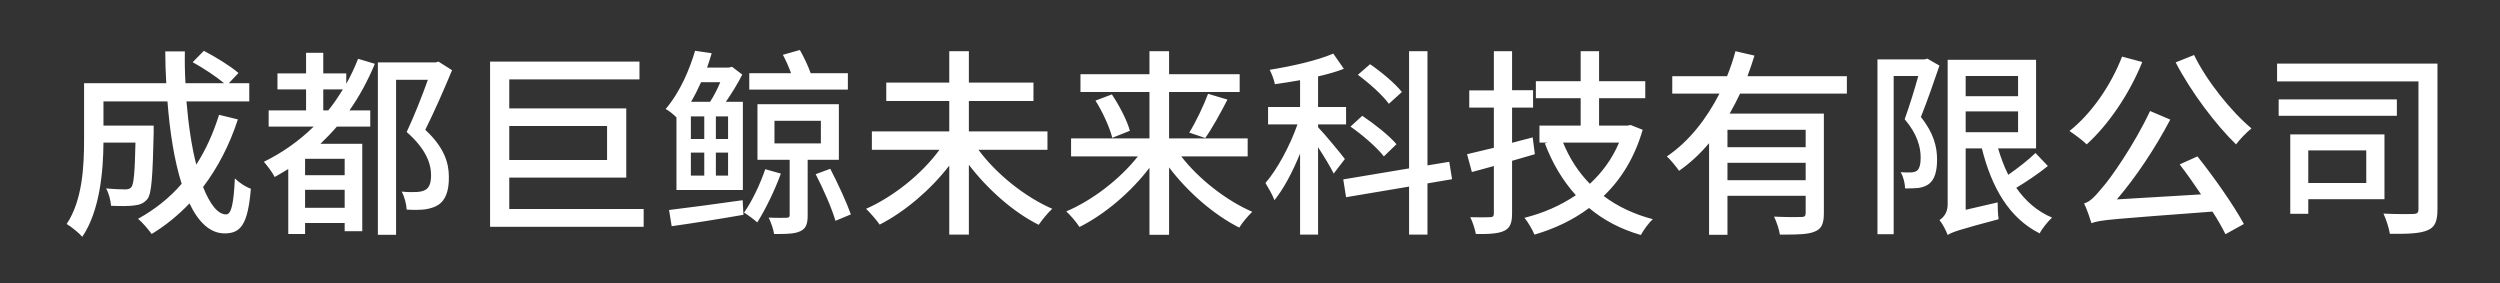 <?xml version="1.0" encoding="UTF-8"?>
<svg width="300px" height="34px" viewBox="0 0 300 34" version="1.1" xmlns="http://www.w3.org/2000/svg" xmlns:xlink="http://www.w3.org/1999/xlink">
    <rect x="0" y="0" width="300" height="34" fill="#333333" stroke="none"/>
    <!-- Generator: Sketch 60.1 (88133) - https://sketch.com -->
    <title>logo@2x</title>
    <desc>Created with Sketch.</desc>
    <g id="页面1" stroke="none" stroke-width="1" fill="none" fill-rule="evenodd">
        <g id="早当家官网pc端" transform="translate(-140, -17)" fill="#FFFFFF">
            <g id="导航">
                <g id="logo" transform="translate(140, 17)">
                    <rect id="矩形" opacity="0" x="0" y="0" width="300" height="34"></rect>
                    <path d="M9.872,28.416 C11.984,25.32 12.392,20.52 12.416,17.112 L16.256,17.112 C16.184,20.736 16.04,22.104 15.776,22.44 C15.608,22.656 15.368,22.728 15.032,22.728 C14.648,22.728 13.712,22.704 12.728,22.608 C13.064,23.184 13.28,24.048 13.328,24.696 C14.48,24.744 15.56,24.744 16.16,24.648 C16.808,24.576 17.264,24.384 17.696,23.88 C18.2,23.208 18.32,21.144 18.44,15.936 L18.44,15.072 L12.416,15.072 L12.416,12.168 L20.096,12.168 C20.384,15.912 20.936,19.344 21.8,22.056 C20.336,23.76 18.56,25.152 16.568,26.256 C17.072,26.664 17.864,27.6 18.2,28.08 C19.856,27.072 21.368,25.848 22.736,24.408 C23.816,26.664 25.208,28.008 26.96,28.008 C28.928,28.008 29.744,26.88 30.104,22.656 C29.504,22.44 28.712,21.936 28.184,21.408 C28.04,24.504 27.752,25.728 27.128,25.728 C26.12,25.728 25.184,24.48 24.368,22.44 C26.12,20.136 27.536,17.424 28.544,14.328 L26.288,13.776 C25.592,15.984 24.704,17.976 23.552,19.752 C23,17.616 22.616,15.024 22.376,12.168 L29.912,12.168 L29.912,9.984 L27.464,9.984 L28.616,8.76 C27.68,7.944 25.88,6.84 24.464,6.096 L23.12,7.464 C24.392,8.16 25.952,9.192 26.888,9.984 L22.256,9.984 C22.184,8.736 22.16,7.464 22.184,6.168 L19.832,6.168 C19.832,7.44 19.88,8.736 19.952,9.984 L10.088,9.984 L10.088,16.776 C10.088,19.872 9.92,24 8,26.88 C8.504,27.168 9.488,27.96 9.872,28.416 Z M36.608,28.08 L36.608,26.76 L41.36,26.76 L41.36,27.744 L43.472,27.744 L43.472,17.256 L38.456,17.256 C39.128,16.608 39.8,15.912 40.424,15.192 L44.432,15.192 L44.432,13.248 L41.936,13.248 C43.136,11.544 44.144,9.672 44.984,7.656 L42.968,7.056 C42.56,8.112 42.08,9.12 41.552,10.056 L41.552,8.808 L38.792,8.808 L38.792,6.336 L36.728,6.336 L36.728,8.808 L33.296,8.808 L33.296,10.728 L36.728,10.728 L36.728,13.248 L32.24,13.248 L32.24,15.192 L37.64,15.192 C35.912,16.896 33.872,18.336 31.664,19.416 C32.048,19.848 32.744,20.76 32.96,21.24 C33.536,20.928 34.064,20.592 34.592,20.28 L34.592,28.08 L36.608,28.08 Z M47.528,28.176 L47.528,9.576 L51.344,9.576 C50.672,11.472 49.688,13.968 48.8,15.84 C51.056,17.808 51.728,19.584 51.728,21 C51.728,21.864 51.56,22.488 51.056,22.776 C50.792,22.944 50.408,23.016 50,23.04 C49.52,23.064 48.896,23.064 48.2,22.992 C48.536,23.568 48.776,24.552 48.8,25.152 C49.568,25.2 50.36,25.2 50.984,25.128 C51.608,25.032 52.184,24.864 52.616,24.576 C53.504,23.976 53.888,22.824 53.864,21.216 C53.864,19.584 53.336,17.712 51.032,15.576 C52.112,13.416 53.312,10.68 54.248,8.424 L52.616,7.392 L52.28,7.488 L45.344,7.488 L45.344,28.176 L47.528,28.176 Z M39.392,13.248 L38.792,13.248 L38.792,10.728 L41.144,10.728 C40.592,11.616 40.04,12.456 39.392,13.248 Z M41.36,21.024 L36.608,21.024 L36.608,19.056 L41.36,19.056 L41.36,21.024 Z M41.36,24.936 L36.608,24.936 L36.608,22.776 L41.36,22.776 L41.36,24.936 Z M77.24,27.216 L77.24,25.08 L61.112,25.08 L61.112,21.312 L75.152,21.312 L75.152,13.008 L61.112,13.008 L61.112,9.528 L76.736,9.528 L76.736,7.392 L58.808,7.392 L58.808,27.216 L77.24,27.216 Z M72.848,19.2 L61.112,19.2 L61.112,15.12 L72.848,15.12 L72.848,19.2 Z M101.744,10.752 L101.744,8.784 L97.28,8.784 C96.992,7.944 96.464,6.84 95.984,6 L93.944,6.576 C94.304,7.224 94.664,8.064 94.928,8.784 L89.912,8.784 L89.912,10.752 L101.744,10.752 Z M89.144,22.8 L89.144,12.216 L87.104,12.216 C87.8,11.208 88.544,10.008 89.072,8.952 L87.848,8.016 L87.44,8.112 L84.848,8.112 C85.064,7.512 85.232,6.96 85.4,6.384 L83.408,6.096 C82.784,8.232 81.656,10.992 79.88,13.08 C80.288,13.296 80.792,13.704 81.176,14.088 L81.176,22.8 L89.144,22.8 Z M85.208,12.216 L82.928,12.216 C83.384,11.448 83.768,10.656 84.128,9.864 L86.432,9.864 C86.096,10.68 85.64,11.568 85.208,12.216 Z M96.032,27.744 C96.728,27.432 96.92,26.856 96.92,25.848 L96.92,19.176 L100.664,19.176 L100.664,12.504 L90.896,12.504 L90.896,19.176 L94.76,19.176 L94.76,25.8 C94.76,26.064 94.664,26.112 94.376,26.136 C94.112,26.136 93.176,26.16 92.24,26.112 C92.504,26.664 92.816,27.504 92.888,28.08 L93.487,28.079 C94.627,28.073 95.435,28.032 96.032,27.744 Z M87.368,16.68 L85.904,16.68 L85.904,13.968 L87.368,13.968 L87.368,16.68 Z M84.512,16.68 L82.904,16.68 L82.904,13.968 L84.512,13.968 L84.512,16.68 Z M98.504,17.208 L92.936,17.208 L92.936,14.496 L98.504,14.496 L98.504,17.208 Z M87.368,21.072 L85.904,21.072 L85.904,18.312 L87.368,18.312 L87.368,21.072 Z M84.512,21.072 L82.904,21.072 L82.904,18.312 L84.512,18.312 L84.512,21.072 Z M100.256,26.496 L102.104,25.728 C101.576,24.24 100.544,22.008 99.632,20.256 L97.88,20.904 C98.792,22.656 99.824,25.008 100.256,26.496 Z M90.872,26.688 C91.832,25.176 92.96,22.872 93.704,20.832 L91.832,20.304 C91.208,22.128 90.248,24.144 89.288,25.512 C89.72,25.776 90.512,26.352 90.872,26.688 Z M80.6,27.144 C83,26.808 86.192,26.304 89.216,25.776 L89.12,24.024 C85.88,24.48 82.52,24.936 80.288,25.2 L80.6,27.144 Z M116.264,28.152 L116.264,19.776 C118.544,22.752 121.616,25.464 124.64,26.976 C125.048,26.4 125.744,25.512 126.272,25.056 C123.008,23.64 119.552,20.88 117.416,17.976 L125.696,17.976 L125.696,15.768 L116.264,15.768 L116.264,12.12 L124.016,12.12 L124.016,9.912 L116.264,9.912 L116.264,6.144 L113.912,6.144 L113.912,9.912 L106.352,9.912 L106.352,12.12 L113.912,12.12 L113.912,15.768 L104.624,15.768 L104.624,17.976 L112.736,17.976 C110.624,20.88 107.192,23.616 103.928,25.056 C104.432,25.536 105.176,26.4 105.56,26.952 C108.56,25.416 111.632,22.824 113.912,19.872 L113.912,28.152 L116.264,28.152 Z M140.288,28.176 L140.288,20.088 C142.544,23.064 145.664,25.776 148.712,27.312 C149.072,26.712 149.792,25.872 150.272,25.416 C147.176,24.072 143.864,21.504 141.752,18.768 L149.72,18.768 L149.72,16.608 L140.288,16.608 L140.288,11.04 L148.76,11.04 L148.76,8.904 L140.288,8.904 L140.288,6.144 L137.936,6.144 L137.936,8.904 L129.656,8.904 L129.656,11.04 L137.936,11.04 L137.936,16.608 L128.528,16.608 L128.528,18.768 L136.544,18.768 C134.384,21.504 131.072,24.048 127.952,25.368 C128.456,25.824 129.176,26.664 129.536,27.24 C132.56,25.728 135.68,23.088 137.936,20.136 L137.936,28.176 L140.288,28.176 Z M144.632,16.56 C145.448,15.408 146.456,13.584 147.296,11.952 L144.968,11.256 C144.44,12.672 143.504,14.64 142.712,15.912 L144.632,16.56 Z M133.472,16.536 L135.584,15.696 C135.272,14.496 134.336,12.696 133.424,11.328 L131.456,12.072 C132.344,13.464 133.184,15.36 133.472,16.536 Z M171.296,28.152 L171.296,22.008 L174.248,21.504 L173.912,19.416 L171.296,19.848 L171.296,6.144 L169.088,6.144 L169.088,20.208 L161.192,21.528 L161.528,23.664 L169.088,22.392 L169.088,28.152 L171.296,28.152 Z M158.168,28.152 L158.168,17.664 C158.888,18.768 159.704,20.112 160.04,20.832 L161.384,19.08 C160.928,18.456 158.888,16.008 158.168,15.264 L158.168,14.928 L161.528,14.928 L161.528,12.84 L158.168,12.84 L158.168,9.168 C159.296,8.904 160.352,8.616 161.264,8.256 L159.992,6.432 C158.12,7.248 155.048,7.944 152.36,8.376 C152.6,8.832 152.912,9.624 152.984,10.104 C153.944,9.96 154.976,9.816 156.008,9.624 L156.008,12.84 L152.168,12.84 L152.168,14.928 L155.696,14.928 C154.808,17.472 153.272,20.328 151.856,21.96 C152.192,22.512 152.72,23.424 152.936,24.024 C154.04,22.656 155.12,20.616 156.008,18.432 L156.008,28.152 L158.168,28.152 Z M166.664,12.456 L168.224,11.04 C167.432,10.032 165.776,8.64 164.408,7.704 L162.944,8.976 C164.312,9.984 165.944,11.448 166.664,12.456 Z M166.064,18.768 L167.576,17.304 C166.736,16.296 164.912,14.856 163.472,13.896 L162.056,15.192 C163.52,16.2 165.272,17.736 166.064,18.768 Z M180.512,27.696 C181.208,27.36 181.448,26.76 181.448,25.608 L181.448,19.296 L184.184,18.504 L184.184,18.504 L183.92,16.488 L181.448,17.136 L181.448,12.912 L183.968,12.912 L183.968,10.824 L181.448,10.824 L181.448,6.144 L179.264,6.144 L179.264,10.848 L176.312,10.848 L176.312,12.912 L179.264,12.912 L179.264,17.736 C178.064,18.024 176.96,18.288 176.048,18.504 L176.624,20.64 C177.464,20.424 178.328,20.184 179.264,19.92 L179.264,25.608 C179.264,25.944 179.144,26.064 178.784,26.064 C178.496,26.088 177.488,26.088 176.432,26.064 C176.72,26.616 177.008,27.552 177.104,28.08 C178.736,28.104 179.816,28.032 180.512,27.696 Z M196.904,28.2 C197.216,27.624 197.84,26.736 198.344,26.304 C196.064,25.704 194.096,24.768 192.44,23.52 C194.552,21.504 196.16,18.888 197.12,15.576 L195.68,15 L195.296,15.072 L191.888,15.072 L191.888,11.784 L197.432,11.784 L197.432,9.744 L191.888,9.744 L191.888,6.144 L189.68,6.144 L189.68,9.744 L184.304,9.744 L184.304,11.784 L189.68,11.784 L189.68,15.072 L184.736,15.072 L184.736,17.112 L185.696,17.112 L185.384,17.208 C186.296,19.608 187.52,21.672 189.104,23.424 C187.256,24.672 185.168,25.584 182.936,26.136 C183.344,26.616 183.896,27.576 184.136,28.152 C186.536,27.456 188.768,26.4 190.688,24.96 C192.44,26.424 194.48,27.504 196.904,28.2 Z M190.784,22.056 C189.392,20.64 188.336,18.984 187.568,17.112 L194.288,17.112 C193.472,19.032 192.272,20.688 190.784,22.056 Z M207.296,28.176 L207.296,23.496 L216.68,23.496 L216.68,25.56 C216.68,25.92 216.56,26.04 216.152,26.04 C215.744,26.064 214.304,26.064 212.888,25.992 C213.176,26.592 213.512,27.552 213.584,28.152 L214.26,28.151 C215.885,28.147 217.019,28.11 217.76,27.792 C218.624,27.456 218.864,26.784 218.864,25.584 L218.864,13.632 L207.56,13.632 C207.992,12.864 208.424,12.048 208.808,11.232 L221.624,11.232 L221.624,9.144 L209.696,9.144 C210.008,8.328 210.272,7.488 210.536,6.672 L208.256,6.144 C207.992,7.128 207.656,8.136 207.248,9.144 L200.672,9.144 L200.672,11.232 L206.336,11.232 C204.824,14.184 202.736,16.944 200.024,18.768 C200.48,19.176 201.152,20.016 201.488,20.496 C202.832,19.56 204.032,18.432 205.088,17.184 L205.088,28.176 L207.296,28.176 Z M216.68,17.664 L207.296,17.664 L207.296,15.576 L216.68,15.576 L216.68,17.664 Z M216.68,21.624 L207.296,21.624 L207.296,19.536 L216.68,19.536 L216.68,21.624 Z M227.24,28.104 L227.24,9.12 L230.192,9.12 C229.76,10.704 229.136,12.72 228.56,14.304 C230.096,16.104 230.48,17.688 230.48,18.912 C230.48,19.632 230.36,20.232 230.024,20.496 C229.832,20.616 229.592,20.688 229.328,20.688 C228.968,20.712 228.584,20.688 228.08,20.664 C228.416,21.216 228.608,22.056 228.608,22.608 C229.136,22.608 229.736,22.608 230.168,22.56 C230.696,22.488 231.104,22.344 231.464,22.08 C232.16,21.552 232.448,20.544 232.448,19.152 C232.448,17.688 232.088,16.008 230.504,14.04 C231.248,12.192 232.064,9.84 232.736,7.872 L231.272,7.032 L230.96,7.128 L225.296,7.128 L225.296,28.104 L227.24,28.104 Z M233.72,28.2 C234.224,27.864 235.04,27.576 239.84,26.304 C239.744,25.8 239.72,24.912 239.72,24.288 L235.88,25.176 L235.88,17.808 L237.824,17.808 C239,22.512 241.088,26.16 244.76,28.008 C245.048,27.432 245.768,26.544 246.248,26.112 C244.472,25.368 243.056,24.12 241.952,22.536 C243.152,21.816 244.592,20.856 245.744,19.92 L244.256,18.36 C243.44,19.176 242.12,20.184 240.992,20.976 C240.488,19.968 240.104,18.912 239.768,17.808 L244.328,17.808 L244.328,7.176 L233.72,7.176 L233.72,24.552 C233.72,25.584 233.144,26.16 232.736,26.4 C233.072,26.808 233.552,27.696 233.72,28.2 Z M242.168,11.544 L235.88,11.544 L235.88,9.12 L242.168,9.12 L242.168,11.544 Z M242.168,15.864 L235.88,15.864 L235.88,13.368 L242.168,13.368 L242.168,15.864 Z M268.328,17.328 C268.76,16.728 269.6,15.864 270.176,15.408 C267.752,13.392 264.8,9.72 263.288,6.6 L261.08,7.488 C262.904,11.016 265.88,14.952 268.328,17.328 Z M250.4,17.328 C252.968,15 255.512,11.328 257.072,7.44 L254.648,6.792 C253.304,10.272 250.952,13.656 248.336,15.72 C248.912,16.104 249.968,16.872 250.4,17.328 Z M267.056,28.104 L269.264,26.88 C268.088,24.696 265.736,21.336 263.696,18.768 L261.56,19.728 C262.4,20.808 263.288,22.08 264.128,23.328 L254.024,23.928 C256.304,21.264 258.584,17.856 260.432,14.352 L258.008,13.32 C256.16,17.28 253.256,21.432 252.296,22.488 C251.408,23.568 250.784,24.24 250.088,24.408 C250.424,25.08 250.832,26.304 250.976,26.784 C251.984,26.376 253.424,26.304 265.496,25.392 C266.144,26.376 266.672,27.336 267.056,28.104 Z M291.32,27.624 C292.208,27.264 292.496,26.52 292.496,25.104 L292.496,7.632 L273.248,7.632 L273.248,9.768 L290.216,9.768 L290.216,25.08 C290.216,25.536 290.072,25.656 289.616,25.68 C289.16,25.704 287.552,25.704 286.016,25.632 C286.328,26.28 286.688,27.408 286.784,28.056 C288.92,28.08 290.408,28.032 291.32,27.624 Z M287.624,13.896 L287.624,11.928 L273.44,11.928 L273.44,13.896 L287.624,13.896 Z M276.992,25.656 L276.992,23.904 L286.136,23.904 L286.136,16.128 L274.832,16.128 L274.832,25.656 L276.992,25.656 Z M283.952,21.96 L276.992,21.96 L276.992,18.048 L283.952,18.048 L283.952,21.96 Z" id="成都巨鲸未来科技有限公司" fill-rule="nonzero"></path>
                </g>
            </g>
        </g>
    </g>
</svg>